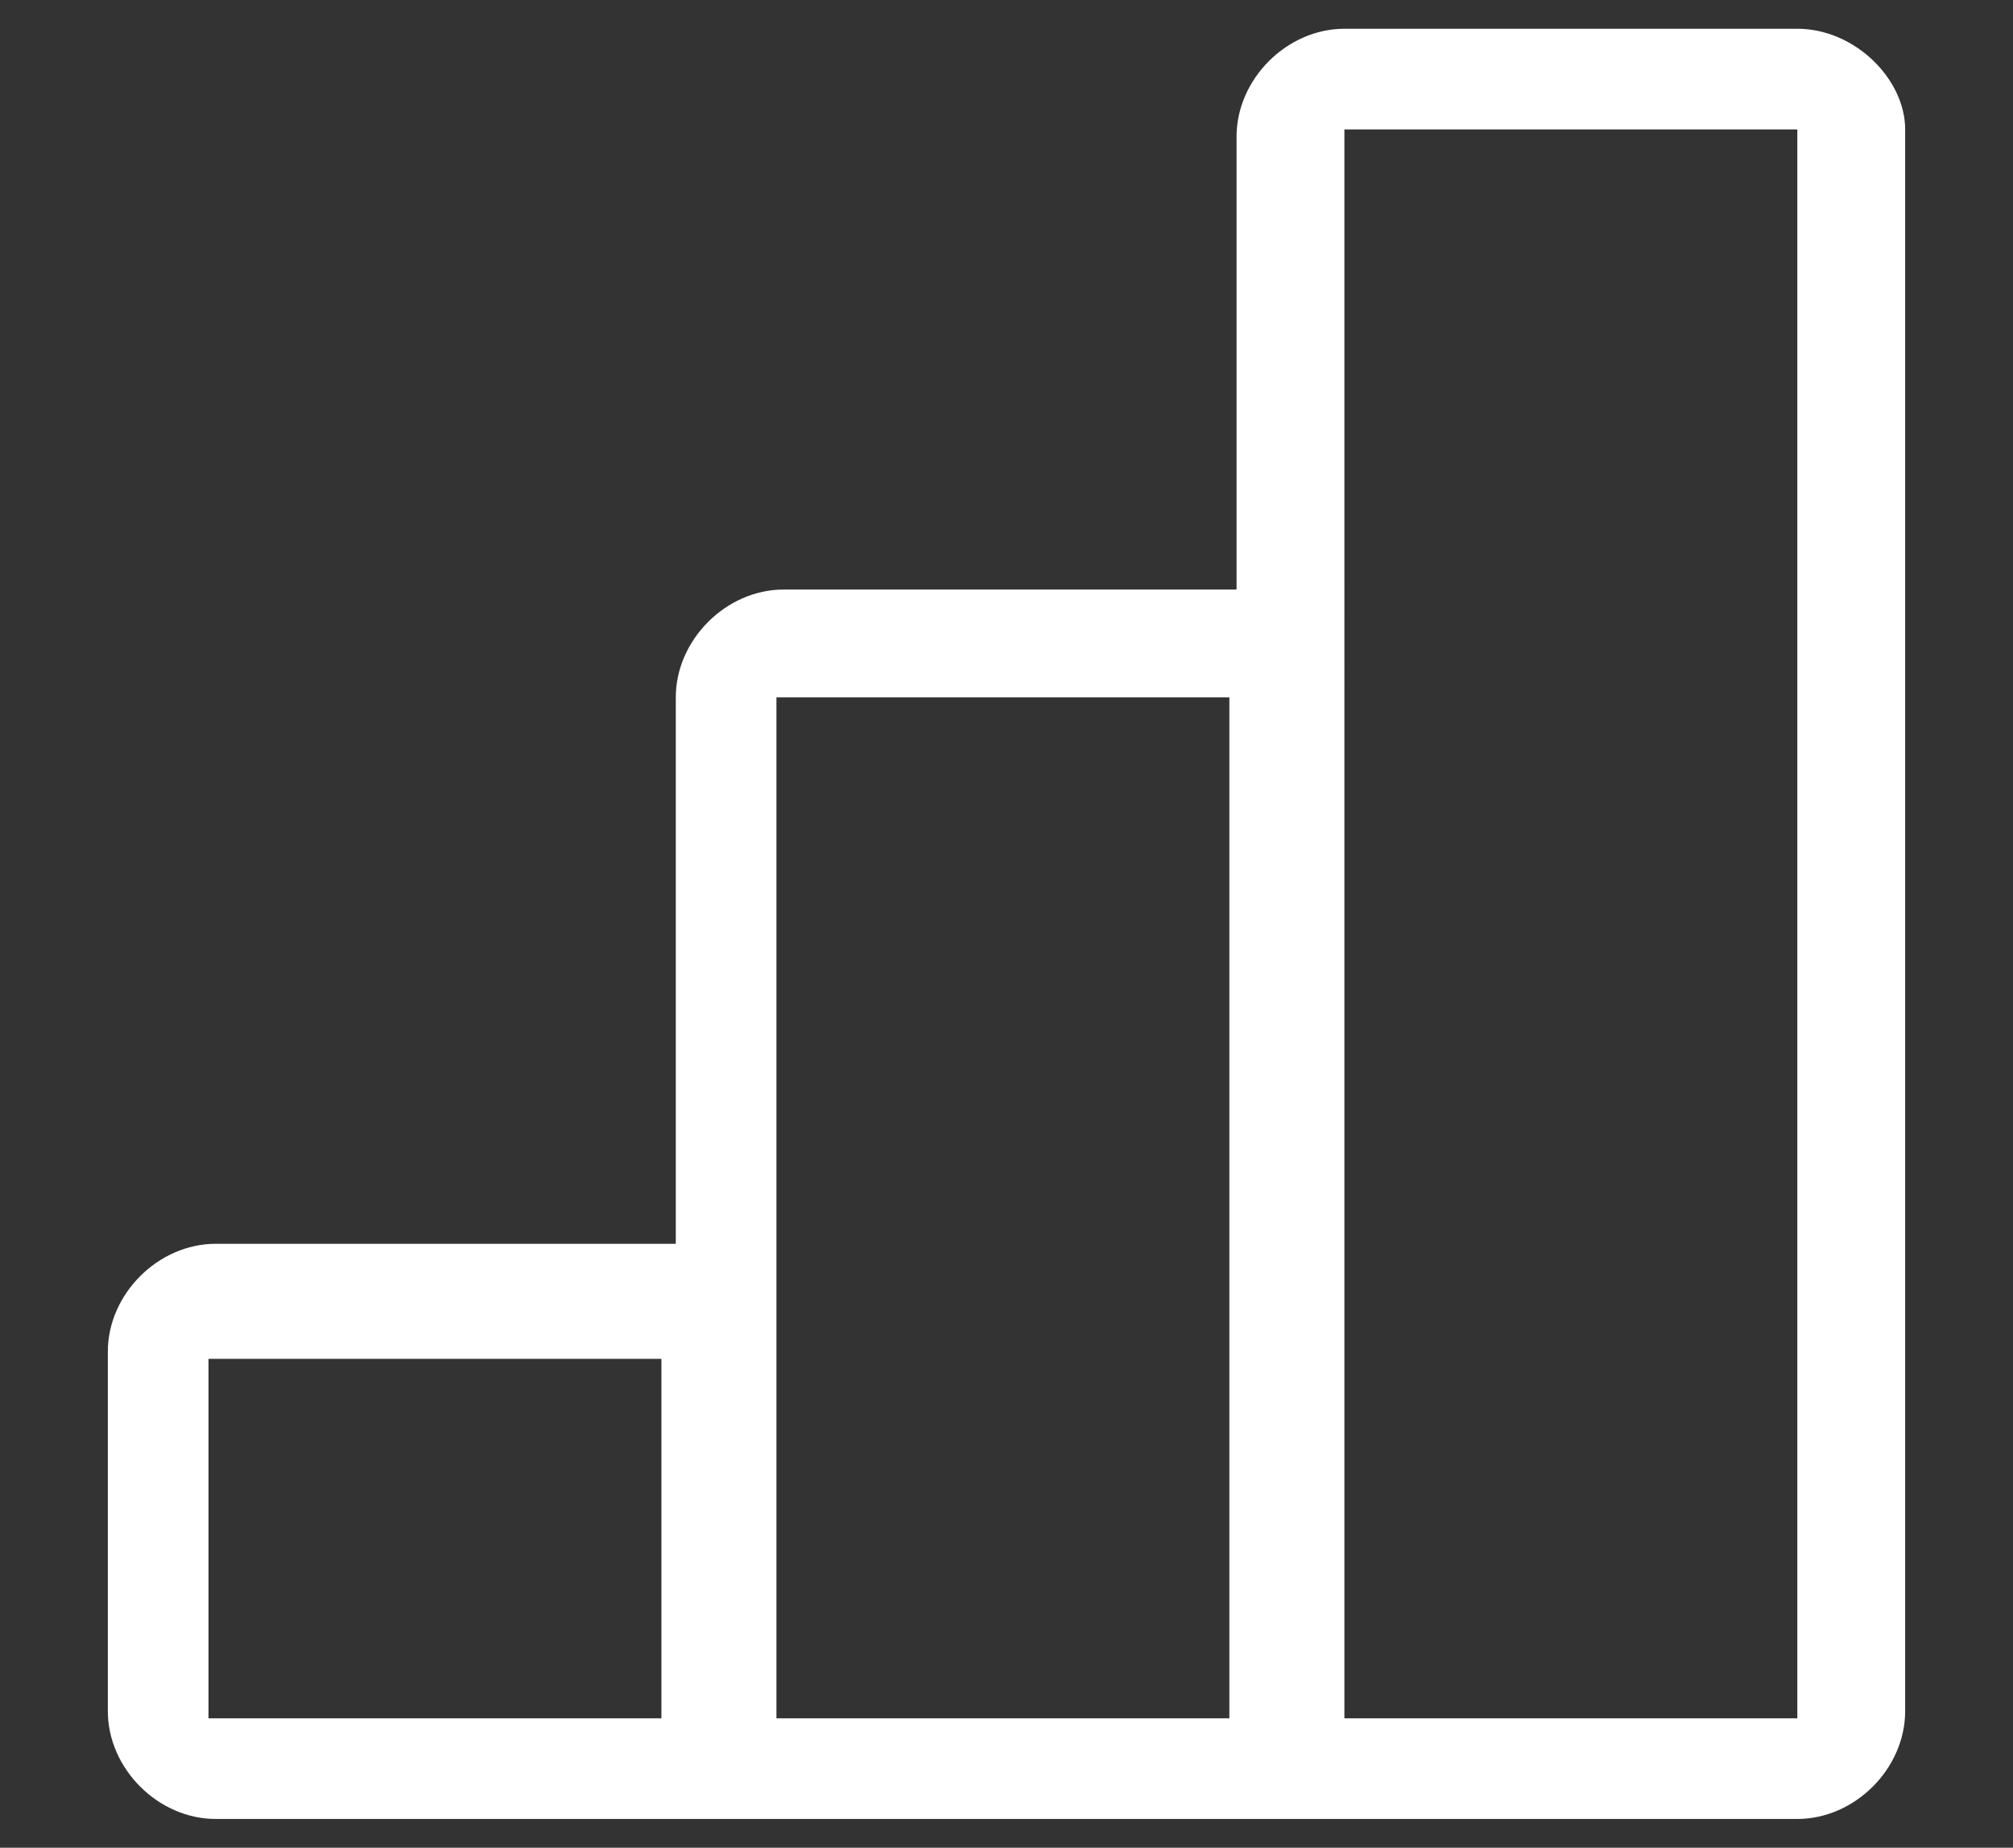 <svg xmlns="http://www.w3.org/2000/svg" width="28" height="25.7" style="enable-background:new 0 0 28 25.7" xml:space="preserve"><rect width="100%" height="100%" fill="#333333" stroke="none"/><path d="M25 .4h-6.3c-.8 0-1.5.7-1.5 1.5v6.3h-6.3c-.8 0-1.5.7-1.5 1.5v7.6H3c-.8 0-1.5.7-1.5 1.5v5c0 .8.7 1.5 1.5 1.5h22c.8 0 1.5-.7 1.5-1.5v-22c0-.7-.7-1.4-1.5-1.4zM9.3 23.9H2.9v-5h6.3v5zm7.9 0h-6.4V9.7h6.3v14.2zm7.8 0h-6.3V1.8H25v22.1z" style="fill:#fff"/></svg>
